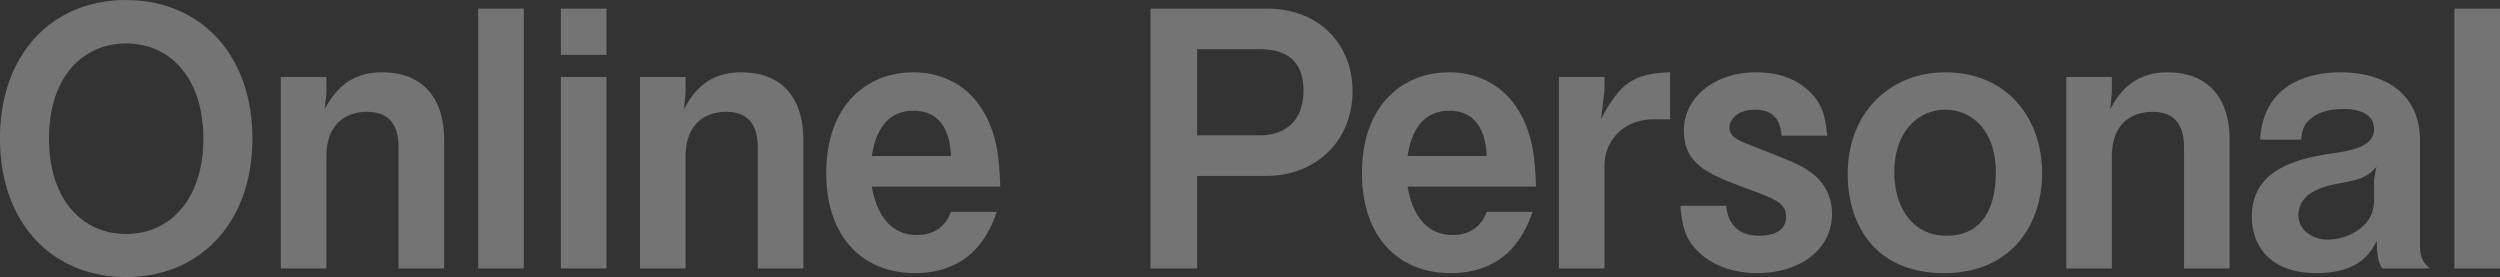 <svg xmlns="http://www.w3.org/2000/svg" width="1053.285" height="116.719" viewBox="0 0 1053.285 116.719"><rect x="0" y="0" width="1053.285" height="116.719" fill="#333333" stroke="none"/><path d="M225.469 619.832c0-35.4-21.97-58.35-53.252-58.35s-53.106 22.95-53.106 58.35c0 35.251 21.679 58.351 53.106 58.351s53.252-23.1 53.252-58.351Zm-20.661 0c0 24.9-13.385 40.2-32.591 40.2-18.332 0-32.446-14.4-32.446-40.2 0-25.95 14.259-40.05 32.446-40.05 19.06 0 32.591 15.15 32.591 40.05Zm101.441 54.751v-54.151c0-18.3-9.6-28.5-26.189-28.5-15.277 0-21.1 10.05-24.152 15.6l.727-6.9v-6.75h-19.2v80.7h19.2v-47.1c0-14.85 9.312-18.9 17.169-18.9 9.6 0 13.24 6 13.24 15v51h19.205Zm33.554 0v-109.5H320.6v109.5h19.2Zm34.831-90v-19.5h-19.206v19.5h19.206Zm0 90v-80.7h-19.206v80.7h19.206Zm82.961 0v-54.151c0-18.3-9.6-28.5-26.189-28.5-15.278 0-21.1 10.05-24.153 15.6l.728-6.9v-6.75h-19.206v80.7h19.206v-47.1c0-14.85 9.311-18.9 17.168-18.9 9.6 0 13.24 6 13.24 15v51H457.6Zm82.964-34.5c-.437-11.4-1.164-22.35-7.857-32.85-5.82-9.15-15.859-15.3-28.808-15.3-19.351 0-36.665 13.65-36.665 42.45 0 27.6 16 42.151 37.247 42.151 25.462 0 32.155-19.051 34.628-25.8h-19.351c-3.2 8.851-10.767 9.751-14.259 9.751-15.422 0-18.332-16.35-19.06-20.4h54.125Zm-20.806-12.9h-33.319c.873-5.1 3.347-19.05 17.6-19.05 9.608-.001 15.282 6.449 15.719 19.049Zm169.215-27.45c0-18.6-13.095-34.651-36.229-34.651h-48.887v109.5h19.642v-39h29.245c19.787 0 36.229-13.8 36.229-35.85Zm-20.661-.15c0 12.75-7.566 18.9-18.478 18.9h-26.335v-36.3h26.335c10.33-.002 18.478 4.199 18.478 17.399Zm97.965 40.5c-.437-11.4-1.164-22.35-7.857-32.85-5.82-9.15-15.859-15.3-28.809-15.3-19.351 0-36.665 13.65-36.665 42.45 0 27.6 16 42.151 37.248 42.151 25.461 0 32.154-19.051 34.628-25.8h-19.351c-3.2 8.851-10.767 9.751-14.259 9.751-15.423 0-18.333-16.35-19.06-20.4h54.125Zm-20.806-12.9h-33.319c.873-5.1 3.346-19.05 17.6-19.05 9.608-.001 15.282 6.449 15.719 19.049Zm77.289-15.45v-19.8c-16 .45-21.242 5.1-29.1 19.65l1.455-11.85v-5.85h-19.205v80.7h19.206v-43.351c0-9.9 7.42-19.5 20.951-19.5h6.693Zm68.224 39.75a20.991 20.991 0 0 0-8.73-17.249c-4.51-3.151-5.238-3.6-24.734-11.251-6.111-2.4-9.748-3.75-9.748-7.8 0-3 3.055-7.5 10.766-7.5 8.294 0 10.767 5.1 11.2 10.95h19.205c-.873-9.15-2.328-13.35-7.129-18.3-6.984-7.05-16.3-8.4-22.843-8.4-17.9 0-30.409 10.95-30.409 24.45 0 14.7 10.767 18.6 26.771 24.6 12.368 4.5 16.3 6.3 16.3 11.85 0 7.95-9.6 7.95-11.2 7.95-11.931 0-13.531-8.7-14.113-12.6h-19.209c.873 10.2 2.619 14.249 7.13 18.9 8.147 8.4 19.787 9.45 25.316 9.45 17.023 0 31.427-9.3 31.427-25.051Zm88.521-16.95c0-23.4-14.841-42.6-40.885-42.6-22.261 0-41.03 16.05-41.03 42.9 0 19.8 10.331 41.7 40.594 41.7 29.1 0 41.321-21.301 41.321-42Zm-19.5-.3c0 10.049-2.764 26.55-20.806 26.55-13.822 0-21.97-11.4-21.97-26.7 0-17.7 10.622-26.4 21.388-26.4S960 615.782 960 634.233Zm98.486 40.35v-54.151c0-18.3-9.6-28.5-26.19-28.5-15.27 0-21.09 10.05-24.15 15.6l.73-6.9v-6.75h-19.204v80.7h19.208v-47.1c0-14.85 9.31-18.9 17.17-18.9 9.6 0 13.24 6 13.24 15v51h19.2Zm84.58 0c-3.78-2.55-4.36-6.45-4.36-9.3v-44.4c0-20.85-15.72-28.95-33.76-28.95-10.48 0-32.15 3.3-33.61 28.35h17.31c.44-3.9.88-5.7 3.06-7.95 4.95-5.1 13.24-4.95 14.99-4.95 5.96 0 12.65 1.95 12.65 8.4 0 7.5-9.45 9.15-17.89 10.35-17.46 2.55-33.61 8.1-33.61 26.7 0 10.2 5.82 23.7 27.35 23.7 18.33 0 23.14-9.3 25.32-13.65 0 3.45.14 8.7 2.33 11.7h20.22Zm-22.7-42.9-1.02 5.25v9.15c0 11.251-11.63 16.35-19.49 16.35-6.99 0-12.37-4.5-12.37-10.2 0-9.749 10.77-12.45 18.04-13.65 8.304-1.501 11.504-2.85 14.844-6.901Zm52.05 42.9v-109.5h-19.21v109.5h19.21Z" transform="translate(-119.125 -561.469)" style="fill:#fff;fill-rule:evenodd;opacity:.32"/></svg>